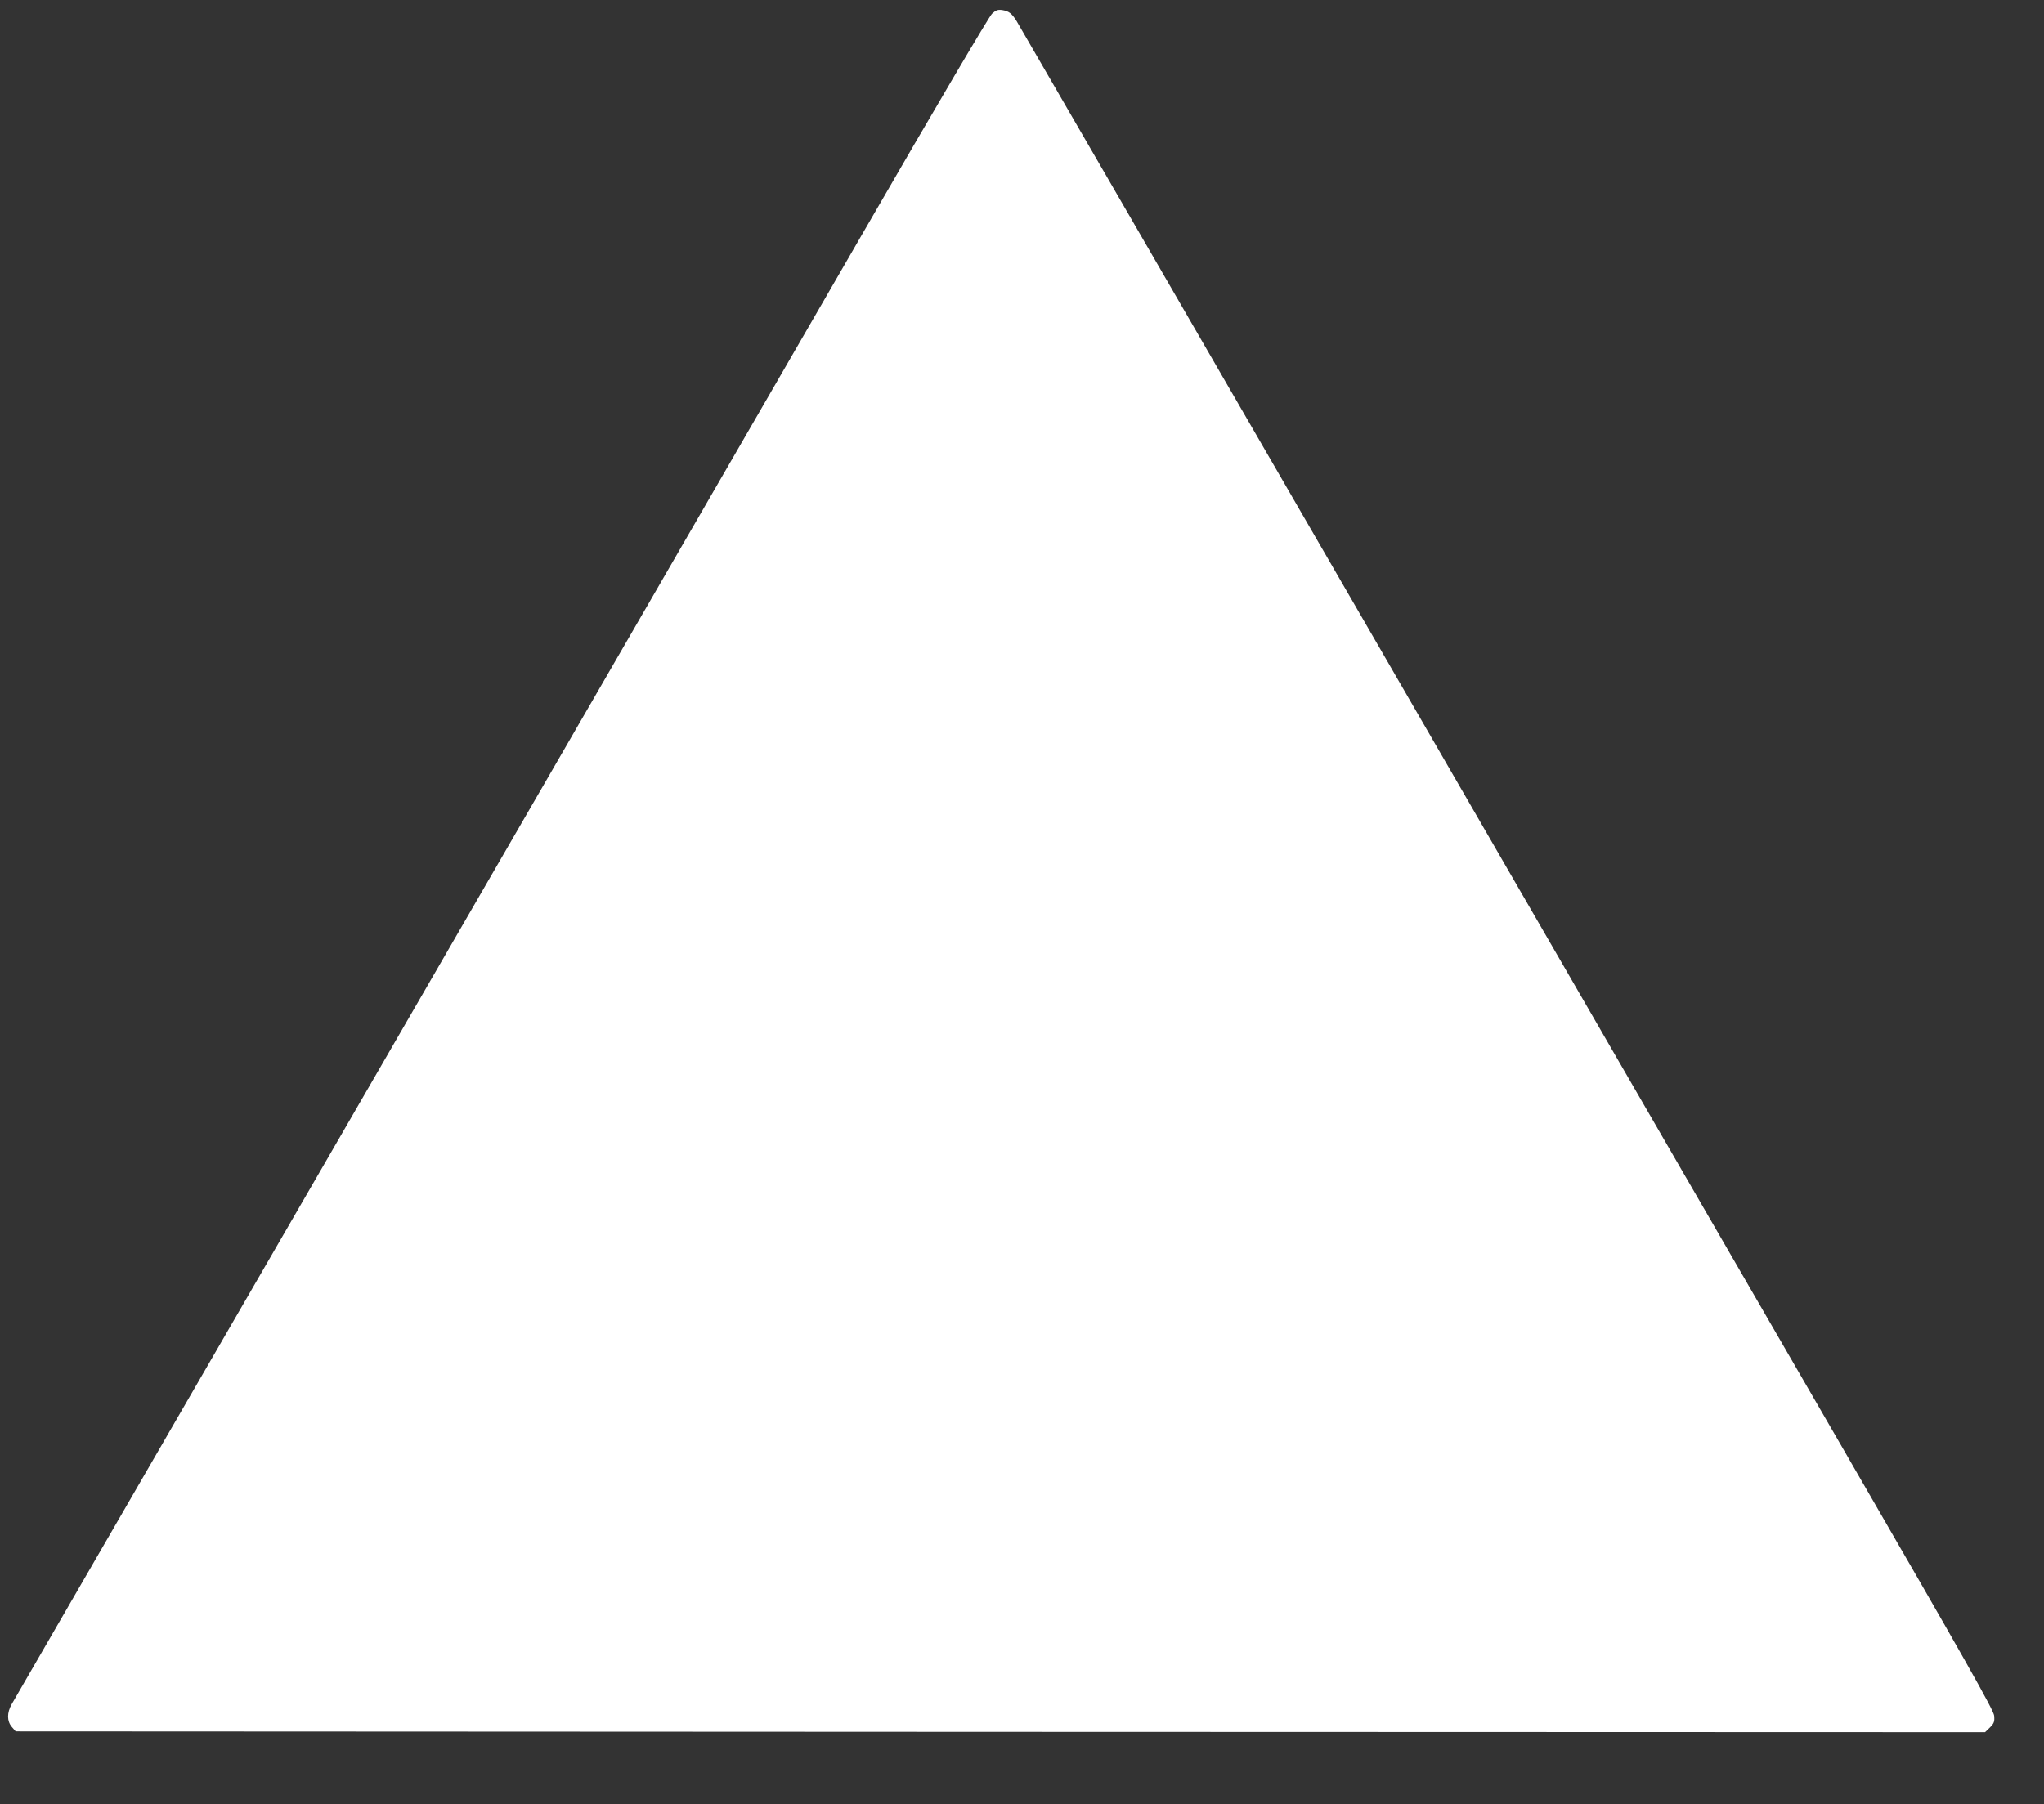 <?xml version="1.0" standalone="no"?>
<!DOCTYPE svg PUBLIC "-//W3C//DTD SVG 20010904//EN"
 "http://www.w3.org/TR/2001/REC-SVG-20010904/DTD/svg10.dtd">
<svg version="1.0" xmlns="http://www.w3.org/2000/svg"
 width="1280pt" height="1130pt" viewBox="0 0 1280 1130"
 preserveAspectRatio="xMidYMid meet">
<rect x="0" y="0" width="1280" height="1130" fill="#333333" stroke="none"/>
<g transform="translate(0,1130) scale(0.1,-0.1)"
fill="#ffffff" stroke="none">
<path d="M6212 11214 c-18 -17 -350 -580 -800 -1359 -716 -1239 -931 -1610
-1862 -3220 -194 -335 -617 -1067 -940 -1625 -323 -558 -746 -1289 -940 -1625
-1291 -2232 -1576 -2724 -1597 -2760 -30 -53 -30 -106 1 -142 l24 -28 6167 -3
6166 -2 31 30 c26 26 29 37 26 73 -3 34 -173 336 -949 1677 -521 899 -1893
3271 -3049 5270 -1157 1999 -2113 3651 -2125 3670 -30 47 -47 60 -88 67 -28 4
-40 0 -65 -23z"/>
</g>
</svg>
